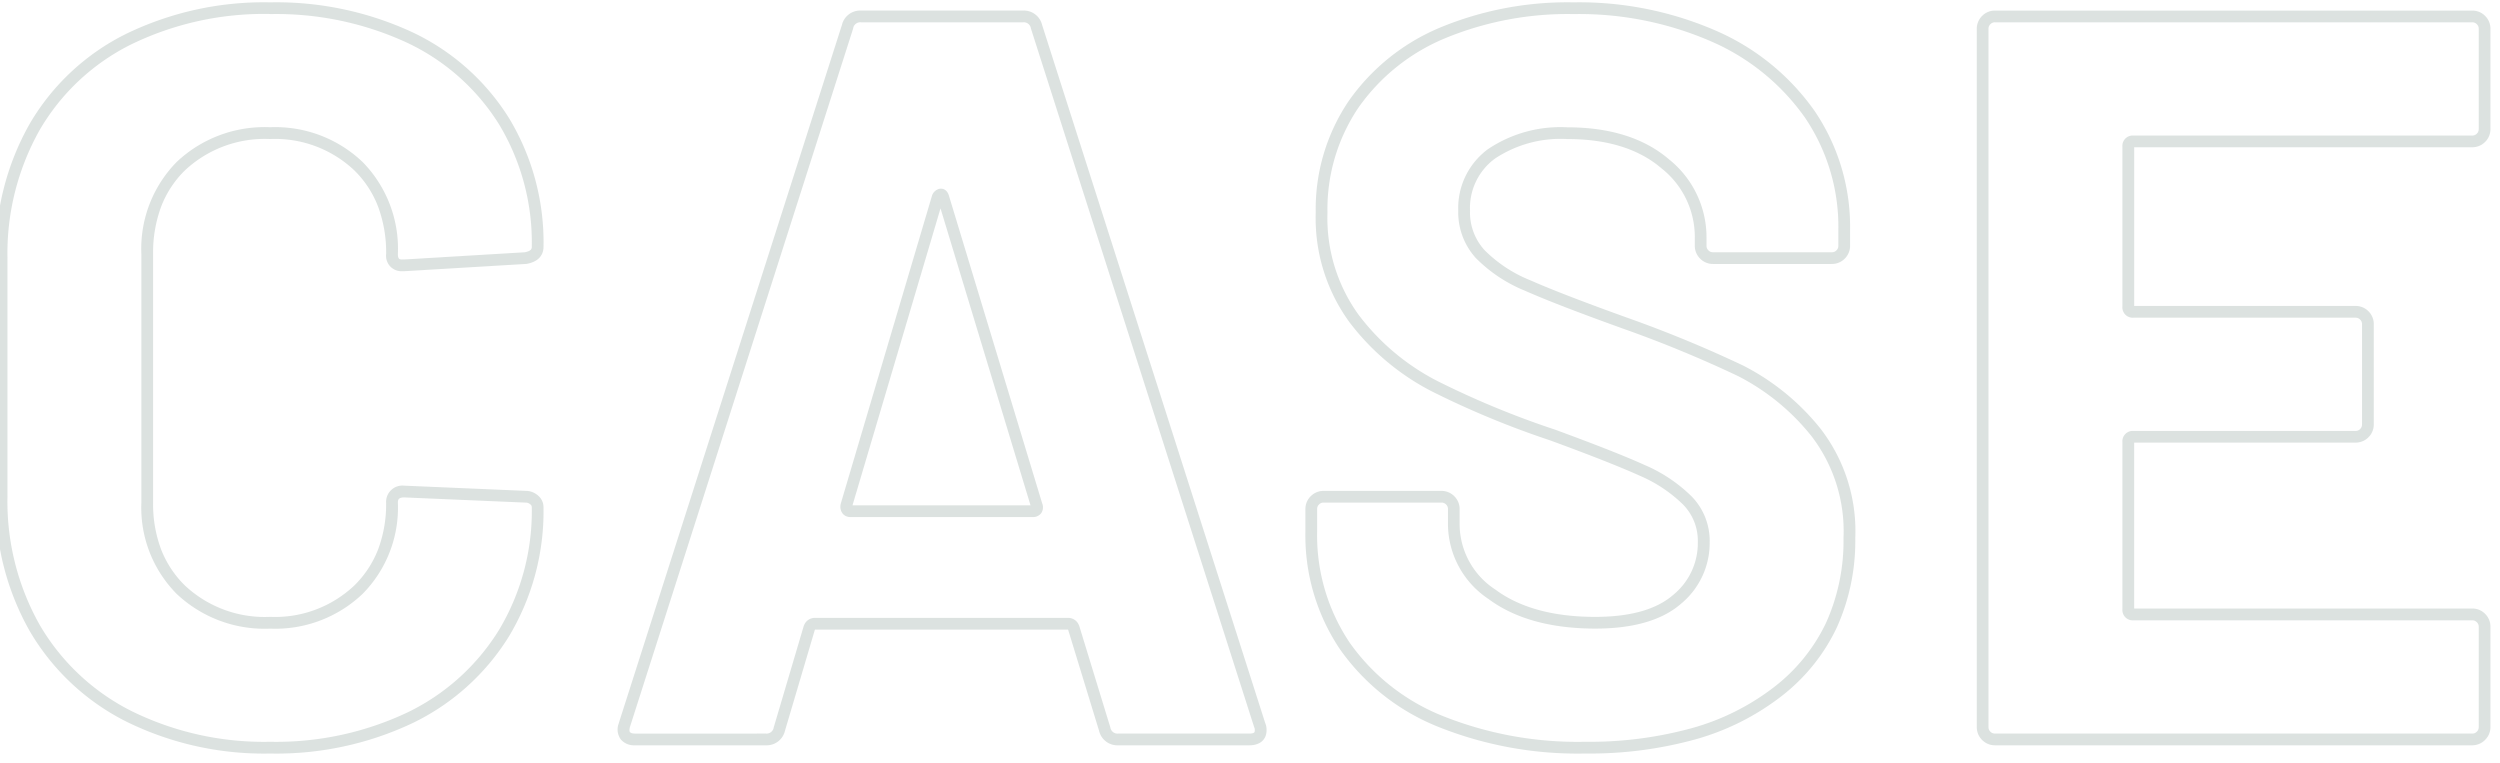<svg xmlns="http://www.w3.org/2000/svg" xmlns:xlink="http://www.w3.org/1999/xlink" width="213" height="65" viewBox="0 0 213 65">
  <defs>
    <clipPath id="clip-path">
      <rect id="長方形_24642" data-name="長方形 24642" width="213" height="65" transform="translate(-2 0.002)" fill="#fff" stroke="#707070" stroke-width="1"/>
    </clipPath>
  </defs>
  <g id="pc_case_h2" transform="translate(2 -0.002)" clip-path="url(#clip-path)">
    <path id="パス_52697" data-name="パス 52697" d="M139.04,1.2A31.945,31.945,0,0,1,126.524-1.08a18.739,18.739,0,0,1-8.357-6.6,17.366,17.366,0,0,1-2.947-10.006v-1.936a1.526,1.526,0,0,1,.454-1.1,1.526,1.526,0,0,1,1.1-.454h10.032a1.526,1.526,0,0,1,1.1.454,1.526,1.526,0,0,1,.454,1.1v1.32a6.663,6.663,0,0,0,3.054,5.539c2.072,1.54,4.933,2.321,8.5,2.321,2.971,0,5.2-.625,6.625-1.858a5.684,5.684,0,0,0,2.115-4.506,4.4,4.4,0,0,0-1.267-3.216,12,12,0,0,0-3.676-2.445c-1.594-.724-4.171-1.741-7.66-3.02a76.245,76.245,0,0,1-10.05-4.163,20.647,20.647,0,0,1-7.033-5.906A15.037,15.037,0,0,1,116.1-44.88a16.447,16.447,0,0,1,2.816-9.524,17.941,17.941,0,0,1,7.78-6.247A28.344,28.344,0,0,1,138.072-62.8,29.186,29.186,0,0,1,150.2-60.383a20.017,20.017,0,0,1,8.389,6.815,17.556,17.556,0,0,1,3.037,10.184v1.32a1.526,1.526,0,0,1-.454,1.1,1.526,1.526,0,0,1-1.1.454h-10.12a1.526,1.526,0,0,1-1.1-.454,1.526,1.526,0,0,1-.454-1.1v-.7a7.454,7.454,0,0,0-2.861-5.912c-1.921-1.643-4.61-2.476-7.991-2.476a10.1,10.1,0,0,0-6.167,1.659,5.212,5.212,0,0,0-2.133,4.441,4.758,4.758,0,0,0,1.233,3.359,11.551,11.551,0,0,0,3.881,2.564c1.77.783,4.557,1.86,8.283,3.2a104.573,104.573,0,0,1,9.864,4.07,20.136,20.136,0,0,1,6.589,5.367,14.28,14.28,0,0,1,2.974,9.338A17.945,17.945,0,0,1,160.5-9.546a16.067,16.067,0,0,1-4.7,5.847,21.364,21.364,0,0,1-7.32,3.685A33.914,33.914,0,0,1,139.04,1.2ZM116.776-20.18a.519.519,0,0,0-.394.162.519.519,0,0,0-.162.394v1.936a16.385,16.385,0,0,0,2.773,9.442A17.758,17.758,0,0,0,126.916-2,30.958,30.958,0,0,0,139.04.2a32.921,32.921,0,0,0,9.166-1.179,20.37,20.37,0,0,0,6.98-3.509,15.077,15.077,0,0,0,4.41-5.483,16.956,16.956,0,0,0,1.471-7.192,13.313,13.313,0,0,0-2.746-8.7,19.145,19.145,0,0,0-6.259-5.105,103.614,103.614,0,0,0-9.763-4.027c-3.746-1.346-6.555-2.431-8.346-3.224a12.516,12.516,0,0,1-4.215-2.8,5.79,5.79,0,0,1-1.495-4.033,6.231,6.231,0,0,1,2.531-5.239,11.051,11.051,0,0,1,6.769-1.861c3.626,0,6.533.914,8.641,2.716a8.508,8.508,0,0,1,3.211,6.672v.7a.519.519,0,0,0,.162.394.519.519,0,0,0,.394.162h10.12a.519.519,0,0,0,.394-.162.519.519,0,0,0,.162-.394v-1.32A16.575,16.575,0,0,0,157.769-53a19.032,19.032,0,0,0-7.979-6.473A28.2,28.2,0,0,0,138.072-61.8a27.356,27.356,0,0,0-10.976,2.07,16.957,16.957,0,0,0-7.356,5.9,15.466,15.466,0,0,0-2.64,8.956,14.063,14.063,0,0,0,2.67,8.718,19.655,19.655,0,0,0,6.7,5.622,75.27,75.27,0,0,0,9.921,4.107l.01,0c3.515,1.289,6.118,2.315,7.735,3.05a12.985,12.985,0,0,1,3.98,2.659,5.43,5.43,0,0,1,1.549,3.912,6.717,6.717,0,0,1-2.461,5.262c-1.612,1.395-4.061,2.1-7.279,2.1-3.789,0-6.85-.847-9.1-2.519a7.7,7.7,0,0,1-3.458-6.341v-1.32a.519.519,0,0,0-.162-.394.519.519,0,0,0-.394-.162ZM27.016,1.2A26.508,26.508,0,0,1,14.73-1.536,19.853,19.853,0,0,1,6.52-9.253,22.407,22.407,0,0,1,3.636-20.68V-41.008A22.407,22.407,0,0,1,6.52-52.435a19.57,19.57,0,0,1,8.214-7.674A26.868,26.868,0,0,1,27.016-62.8a27.529,27.529,0,0,1,12.143,2.558,19.507,19.507,0,0,1,8.214,7.314,20.475,20.475,0,0,1,2.935,10.955c0,.454-.191,1.247-1.474,1.461l-.026,0-10.352.618H38.28A1.31,1.31,0,0,1,36.9-41.36a11.249,11.249,0,0,0-.682-4.023,8.665,8.665,0,0,0-2.029-3.1,9.824,9.824,0,0,0-7.173-2.672,9.942,9.942,0,0,0-7.261,2.672,8.665,8.665,0,0,0-2.029,3.1,11.249,11.249,0,0,0-.682,4.023v21.208a10.94,10.94,0,0,0,.681,3.956,8.709,8.709,0,0,0,2.029,3.08,9.942,9.942,0,0,0,7.261,2.672,9.824,9.824,0,0,0,7.173-2.672,8.708,8.708,0,0,0,2.029-3.08,10.94,10.94,0,0,0,.681-3.956,1.391,1.391,0,0,1,1.556-1.468h.021l10.286.44a1.6,1.6,0,0,1,1.062.384,1.29,1.29,0,0,1,.483,1,20.7,20.7,0,0,1-2.934,11,19.7,19.7,0,0,1-8.212,7.4A27.135,27.135,0,0,1,27.016,1.2Zm0-63.008a25.882,25.882,0,0,0-11.829,2.586,18.585,18.585,0,0,0-7.8,7.286A21.422,21.422,0,0,0,4.636-41.008V-20.68A21.422,21.422,0,0,0,7.384-9.755,18.868,18.868,0,0,0,15.19-2.424,25.522,25.522,0,0,0,27.016.2a26.149,26.149,0,0,0,11.7-2.5,18.716,18.716,0,0,0,7.8-7.029A19.719,19.719,0,0,0,49.308-19.8a.3.3,0,0,0-.133-.236.613.613,0,0,0-.423-.144h-.021l-10.285-.44c-.506,0-.546.2-.546.468A10.436,10.436,0,0,1,34.891-12.4a10.787,10.787,0,0,1-7.875,2.96,10.9,10.9,0,0,1-7.963-2.96,10.436,10.436,0,0,1-3.009-7.748V-41.36A10.549,10.549,0,0,1,19.053-49.2a10.9,10.9,0,0,1,7.963-2.96,10.787,10.787,0,0,1,7.875,2.96A10.549,10.549,0,0,1,37.9-41.36c0,.445.144.468.38.468h.161l10.254-.613c.613-.108.613-.343.613-.471A19.492,19.492,0,0,0,46.523-52.4a18.522,18.522,0,0,0-7.8-6.942A26.542,26.542,0,0,0,27.016-61.8ZM214.632.5H173.976a1.526,1.526,0,0,1-1.1-.454,1.526,1.526,0,0,1-.454-1.1V-60.544a1.526,1.526,0,0,1,.454-1.1,1.526,1.526,0,0,1,1.1-.454h40.656a1.526,1.526,0,0,1,1.1.454,1.526,1.526,0,0,1,.454,1.1v8.536a1.526,1.526,0,0,1-.454,1.1,1.526,1.526,0,0,1-1.1.454h-28.8v13.52h18.86a1.526,1.526,0,0,1,1.1.454,1.526,1.526,0,0,1,.454,1.1v8.536a1.526,1.526,0,0,1-.454,1.1,1.526,1.526,0,0,1-1.1.454h-18.86v14.136h28.8a1.526,1.526,0,0,1,1.1.454,1.526,1.526,0,0,1,.454,1.1v8.536a1.526,1.526,0,0,1-.454,1.1A1.526,1.526,0,0,1,214.632.5ZM173.976-61.1a.519.519,0,0,0-.394.162.519.519,0,0,0-.162.394V-1.056a.519.519,0,0,0,.162.394.519.519,0,0,0,.394.162h40.656a.519.519,0,0,0,.394-.162.519.519,0,0,0,.162-.394V-9.592a.519.519,0,0,0-.162-.394.519.519,0,0,0-.394-.162H185.768a.881.881,0,0,1-.94-.94V-25.344a.881.881,0,0,1,.94-.94h18.92a.519.519,0,0,0,.394-.162.519.519,0,0,0,.162-.394v-8.536a.519.519,0,0,0-.162-.394.519.519,0,0,0-.394-.162h-18.92a.881.881,0,0,1-.94-.94v-13.64a.881.881,0,0,1,.94-.94h28.864a.519.519,0,0,0,.394-.162.519.519,0,0,0,.162-.394v-8.536a.519.519,0,0,0-.162-.394.519.519,0,0,0-.394-.162ZM110.44.5H99.264A1.6,1.6,0,0,1,97.641-.736L95.016-9.313a.434.434,0,0,0-.028-.043H73.444a.428.428,0,0,0-.027.042L70.879-.738A1.6,1.6,0,0,1,69.256.5H58.08A1.468,1.468,0,0,1,56.908.017a1.426,1.426,0,0,1-.189-1.387l0-.015L75.73-60.868A1.6,1.6,0,0,1,77.352-62.1H91.168a1.6,1.6,0,0,1,1.622,1.232l19,59.453a1.5,1.5,0,0,1,.122.624C111.908.017,111.359.5,110.44.5ZM73.392-10.356H95.04a.983.983,0,0,1,.887.628l.019.037.012.04L98.6-1.026a.614.614,0,0,0,.666.526H110.44c.468,0,.468-.135.468-.292a.5.5,0,0,0-.035-.216l-.017-.035L91.833-60.576a.613.613,0,0,0-.665-.524H77.352a.613.613,0,0,0-.665.524l0,.008L57.679-1.087c-.061.217-.065.391-.011.454.028.033.114.133.412.133H69.256a.613.613,0,0,0,.665-.524l2.564-8.664.02-.039A.983.983,0,0,1,73.392-10.356ZM91.96-18.948H76.472a.839.839,0,0,1-.671-.284.977.977,0,0,1-.174-.826l.005-.03.009-.029L83.39-46.27a.877.877,0,0,1,.617-.635.657.657,0,0,1,.159-.02c.2,0,.556.089.708.679l7.915,26.118a.9.9,0,0,1-.076.847A.867.867,0,0,1,91.96-18.948Zm-15.327-1H91.8l-7.668-25.3Z" transform="translate(-6 63.002)" fill="#c5cfcb" opacity="0.6"/>
  </g>
</svg>
